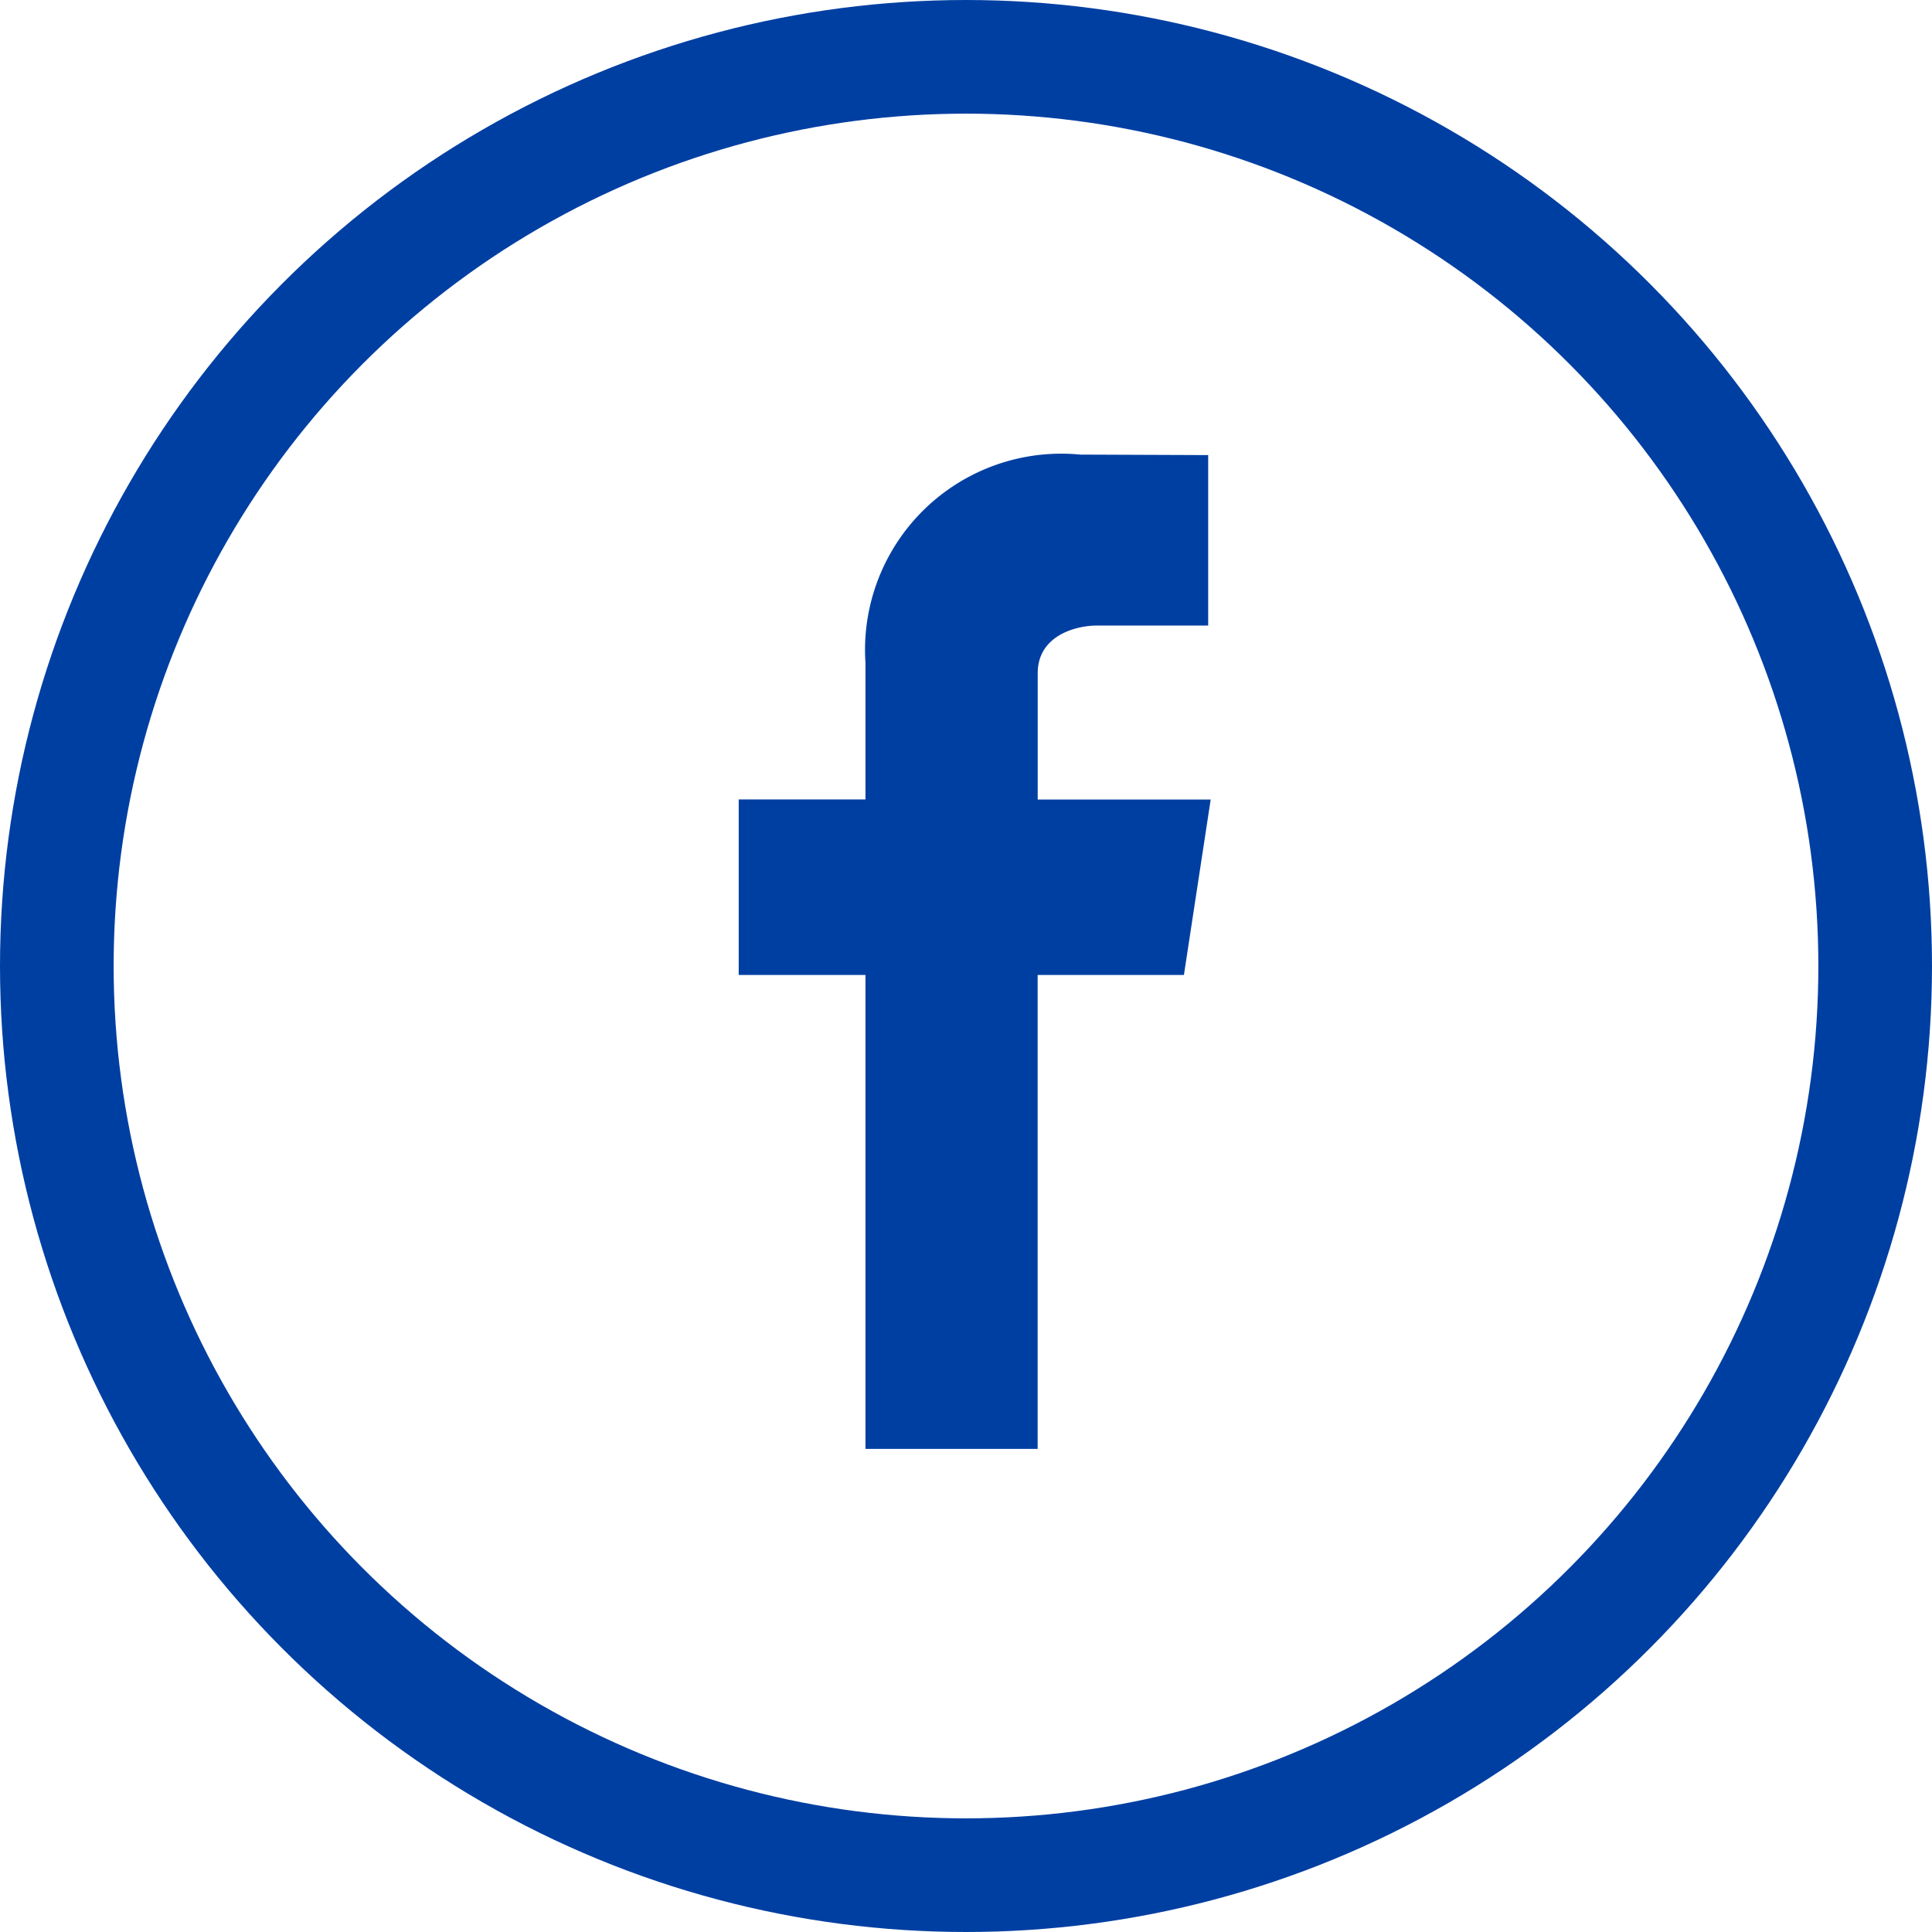 <svg id="Componente_4_1" data-name="Componente 4 – 1" xmlns="http://www.w3.org/2000/svg" width="34" height="34" viewBox="0 0 34 34">
  <path id="Trazado_12" data-name="Trazado 12" d="M203.556,134.071h-3.044v-2.222c0-.681.7-.84,1.034-.84h1.966v-3L201.258,128a3.453,3.453,0,0,0-3.777,3.669v2.4H195.25v3.089h2.231v8.34h3.03v-8.34h2.574Z" transform="translate(-182.25 -120)" fill="#003fa2"/>
  <g id="Componente_3_1" data-name="Componente 3 – 1">
    <g id="Elipse_49" data-name="Elipse 49" fill="none" stroke="#003fa2" stroke-width="2">
      <circle cx="17" cy="17" r="17" stroke="none"/>
      <circle cx="17" cy="17" r="16" fill="none"/>
    </g>
  </g>
</svg>
